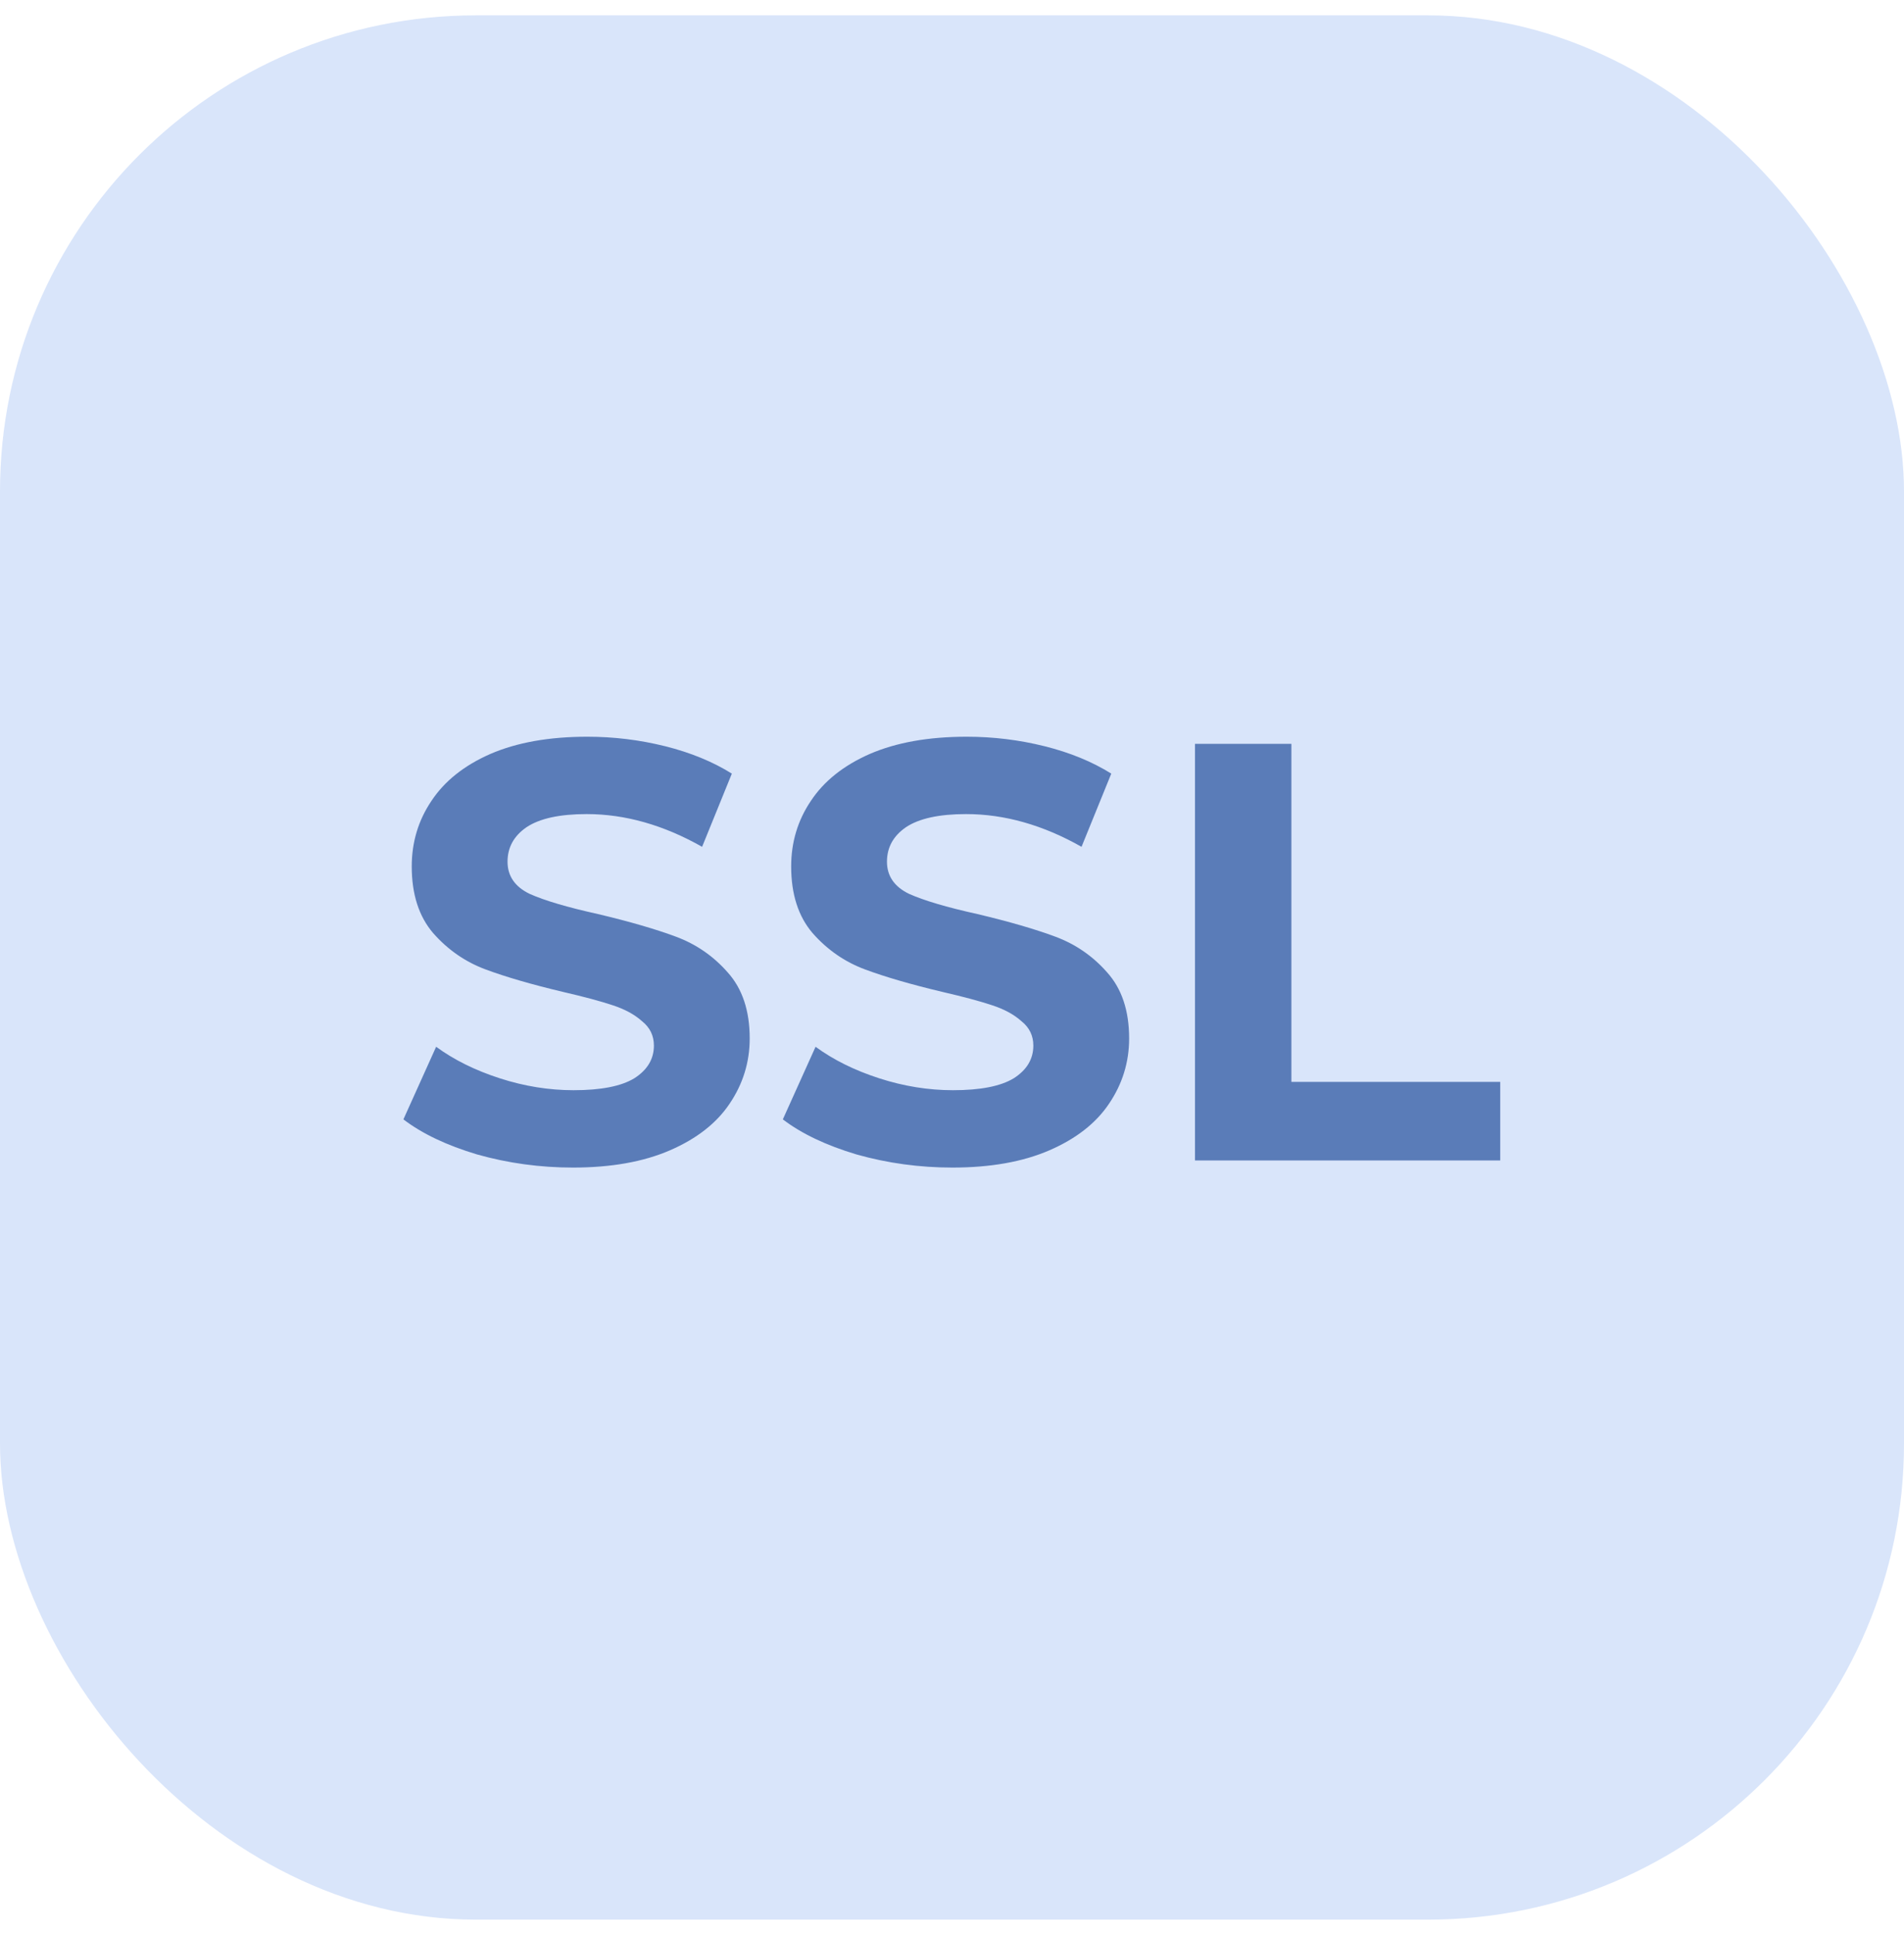 <svg width="64" height="65" viewBox="0 0 64 65" fill="none" xmlns="http://www.w3.org/2000/svg">
<rect y="0.516" width="64" height="64" rx="16" fill="#D9E5FA"/>
<path d="M19.26 39.24C18.153 39.24 17.08 39.093 16.04 38.8C15.013 38.493 14.187 38.1 13.56 37.62L14.66 35.18C15.26 35.62 15.973 35.973 16.8 36.24C17.627 36.507 18.453 36.64 19.28 36.64C20.2 36.64 20.88 36.507 21.32 36.24C21.76 35.96 21.98 35.593 21.98 35.14C21.98 34.807 21.847 34.533 21.58 34.32C21.327 34.093 20.993 33.913 20.58 33.78C20.18 33.647 19.633 33.5 18.94 33.34C17.873 33.087 17 32.833 16.32 32.58C15.64 32.327 15.053 31.92 14.56 31.36C14.08 30.8 13.84 30.053 13.84 29.12C13.84 28.307 14.06 27.573 14.5 26.92C14.94 26.253 15.6 25.727 16.48 25.34C17.373 24.953 18.46 24.76 19.74 24.76C20.633 24.76 21.507 24.867 22.36 25.08C23.213 25.293 23.96 25.6 24.6 26L23.6 28.46C22.307 27.727 21.013 27.36 19.72 27.36C18.813 27.36 18.14 27.507 17.7 27.8C17.273 28.093 17.06 28.48 17.06 28.96C17.06 29.44 17.307 29.8 17.8 30.04C18.307 30.267 19.073 30.493 20.1 30.72C21.167 30.973 22.04 31.227 22.72 31.48C23.4 31.733 23.98 32.133 24.46 32.68C24.953 33.227 25.2 33.967 25.2 34.9C25.2 35.7 24.973 36.433 24.52 37.1C24.08 37.753 23.413 38.273 22.52 38.66C21.627 39.047 20.54 39.24 19.26 39.24ZM32.014 39.24C30.907 39.24 29.834 39.093 28.794 38.8C27.767 38.493 26.941 38.1 26.314 37.62L27.414 35.18C28.014 35.62 28.727 35.973 29.554 36.24C30.381 36.507 31.207 36.64 32.034 36.64C32.954 36.64 33.634 36.507 34.074 36.24C34.514 35.96 34.734 35.593 34.734 35.14C34.734 34.807 34.601 34.533 34.334 34.32C34.081 34.093 33.747 33.913 33.334 33.78C32.934 33.647 32.387 33.5 31.694 33.34C30.627 33.087 29.754 32.833 29.074 32.58C28.394 32.327 27.807 31.92 27.314 31.36C26.834 30.8 26.594 30.053 26.594 29.12C26.594 28.307 26.814 27.573 27.254 26.92C27.694 26.253 28.354 25.727 29.234 25.34C30.127 24.953 31.214 24.76 32.494 24.76C33.387 24.76 34.261 24.867 35.114 25.08C35.967 25.293 36.714 25.6 37.354 26L36.354 28.46C35.061 27.727 33.767 27.36 32.474 27.36C31.567 27.36 30.894 27.507 30.454 27.8C30.027 28.093 29.814 28.48 29.814 28.96C29.814 29.44 30.061 29.8 30.554 30.04C31.061 30.267 31.827 30.493 32.854 30.72C33.921 30.973 34.794 31.227 35.474 31.48C36.154 31.733 36.734 32.133 37.214 32.68C37.707 33.227 37.954 33.967 37.954 34.9C37.954 35.7 37.727 36.433 37.274 37.1C36.834 37.753 36.167 38.273 35.274 38.66C34.381 39.047 33.294 39.24 32.014 39.24ZM40.168 25H43.408V36.36H50.428V39H40.168V25Z" fill="#5A7CB8"/>
</svg>
